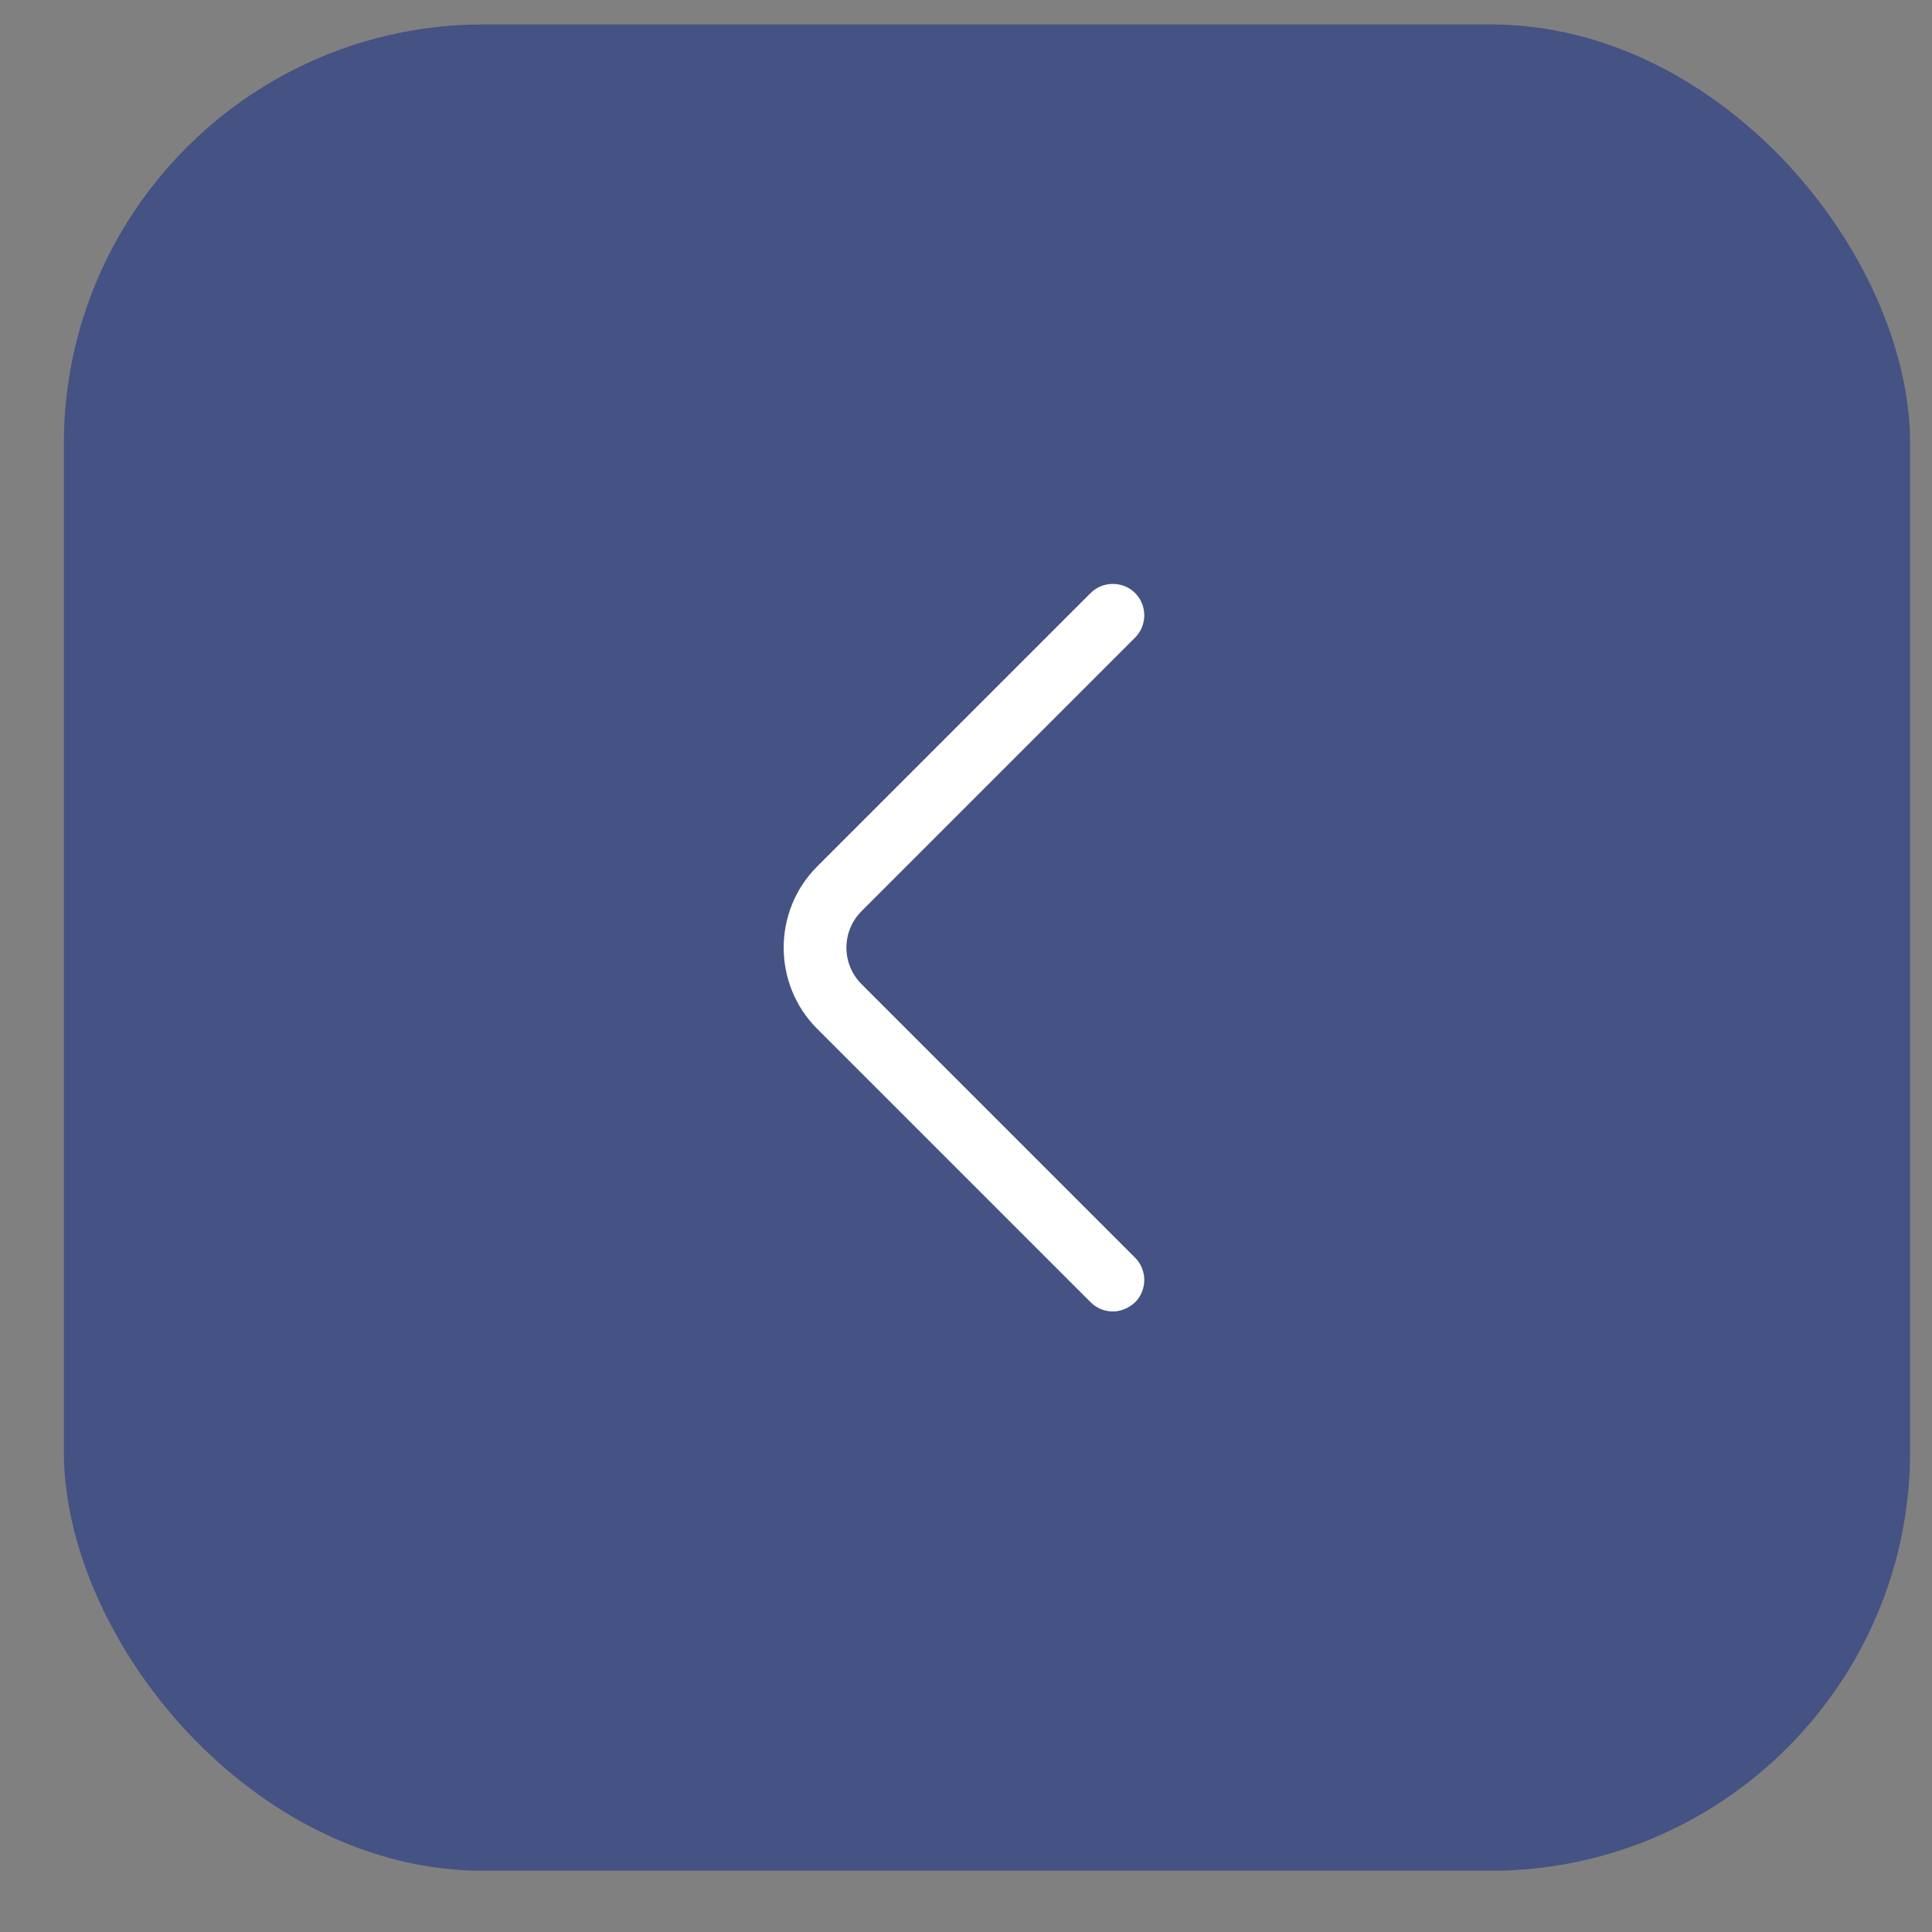 <?xml version="1.0" encoding="UTF-8"?> <svg xmlns="http://www.w3.org/2000/svg" width="26" height="26" viewBox="0 0 26 26" fill="none"><rect x="0" y="0" width="26" height="26" fill="#808080" stroke="none"/><rect x="0.859" y="0.329" width="24.847" height="24.847" rx="5.647" fill="#445383"></rect><path d="M14.976 17.649C14.869 17.649 14.762 17.609 14.677 17.525L10.995 13.843C10.397 13.244 10.397 12.262 10.995 11.663L14.677 7.981C14.841 7.817 15.112 7.817 15.276 7.981C15.44 8.145 15.44 8.416 15.276 8.58L11.594 12.262C11.323 12.533 11.323 12.973 11.594 13.244L15.276 16.926C15.44 17.09 15.44 17.361 15.276 17.525C15.191 17.604 15.084 17.649 14.976 17.649Z" fill="white"></path></svg> 